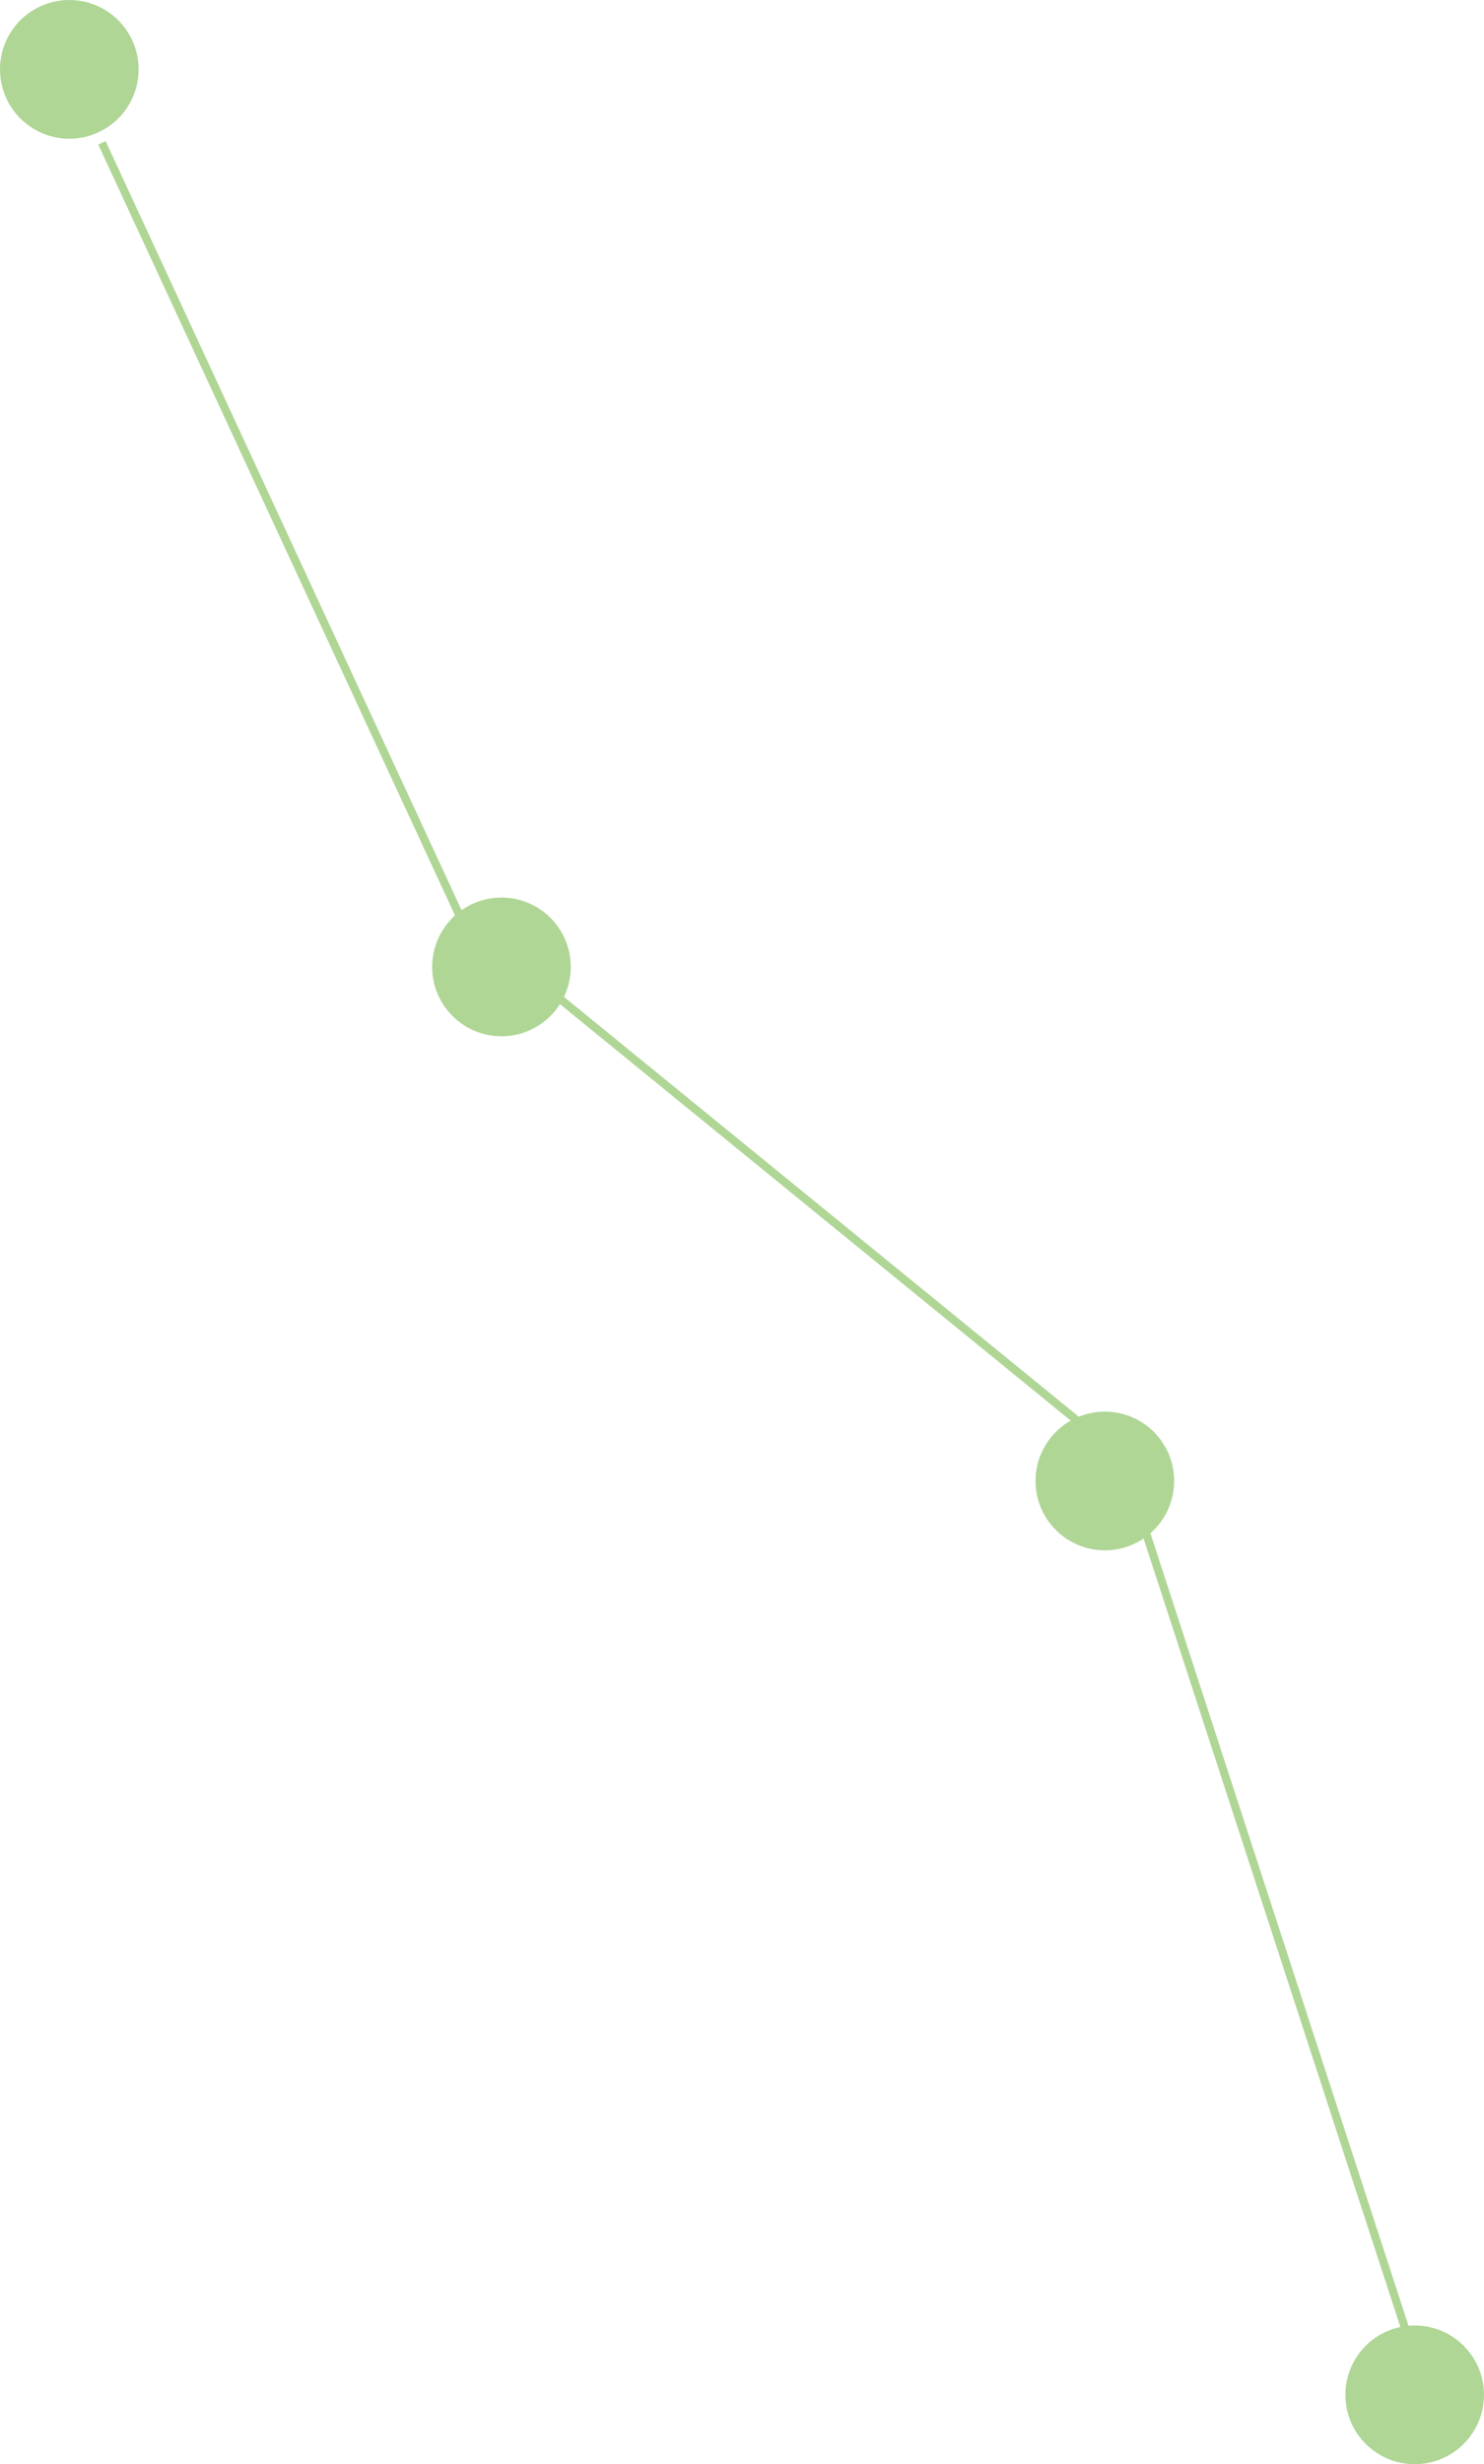 <svg width="182" height="302" viewBox="0 0 182 302" fill="none" xmlns="http://www.w3.org/2000/svg">
<circle cx="8.5" cy="8.5" r="8.5" fill="#AFD695"></circle>
<circle cx="61.5" cy="118.5" r="8.5" fill="#AFD695"></circle>
<circle cx="135.5" cy="181.5" r="8.5" fill="#AFD695"></circle>
<circle cx="173.5" cy="293.5" r="8.5" fill="#AFD695"></circle>
<path d="M12.5 17.5L56.5 112.5L137.5 178.5L174 290.5" stroke="#AFD695"></path>
</svg>
